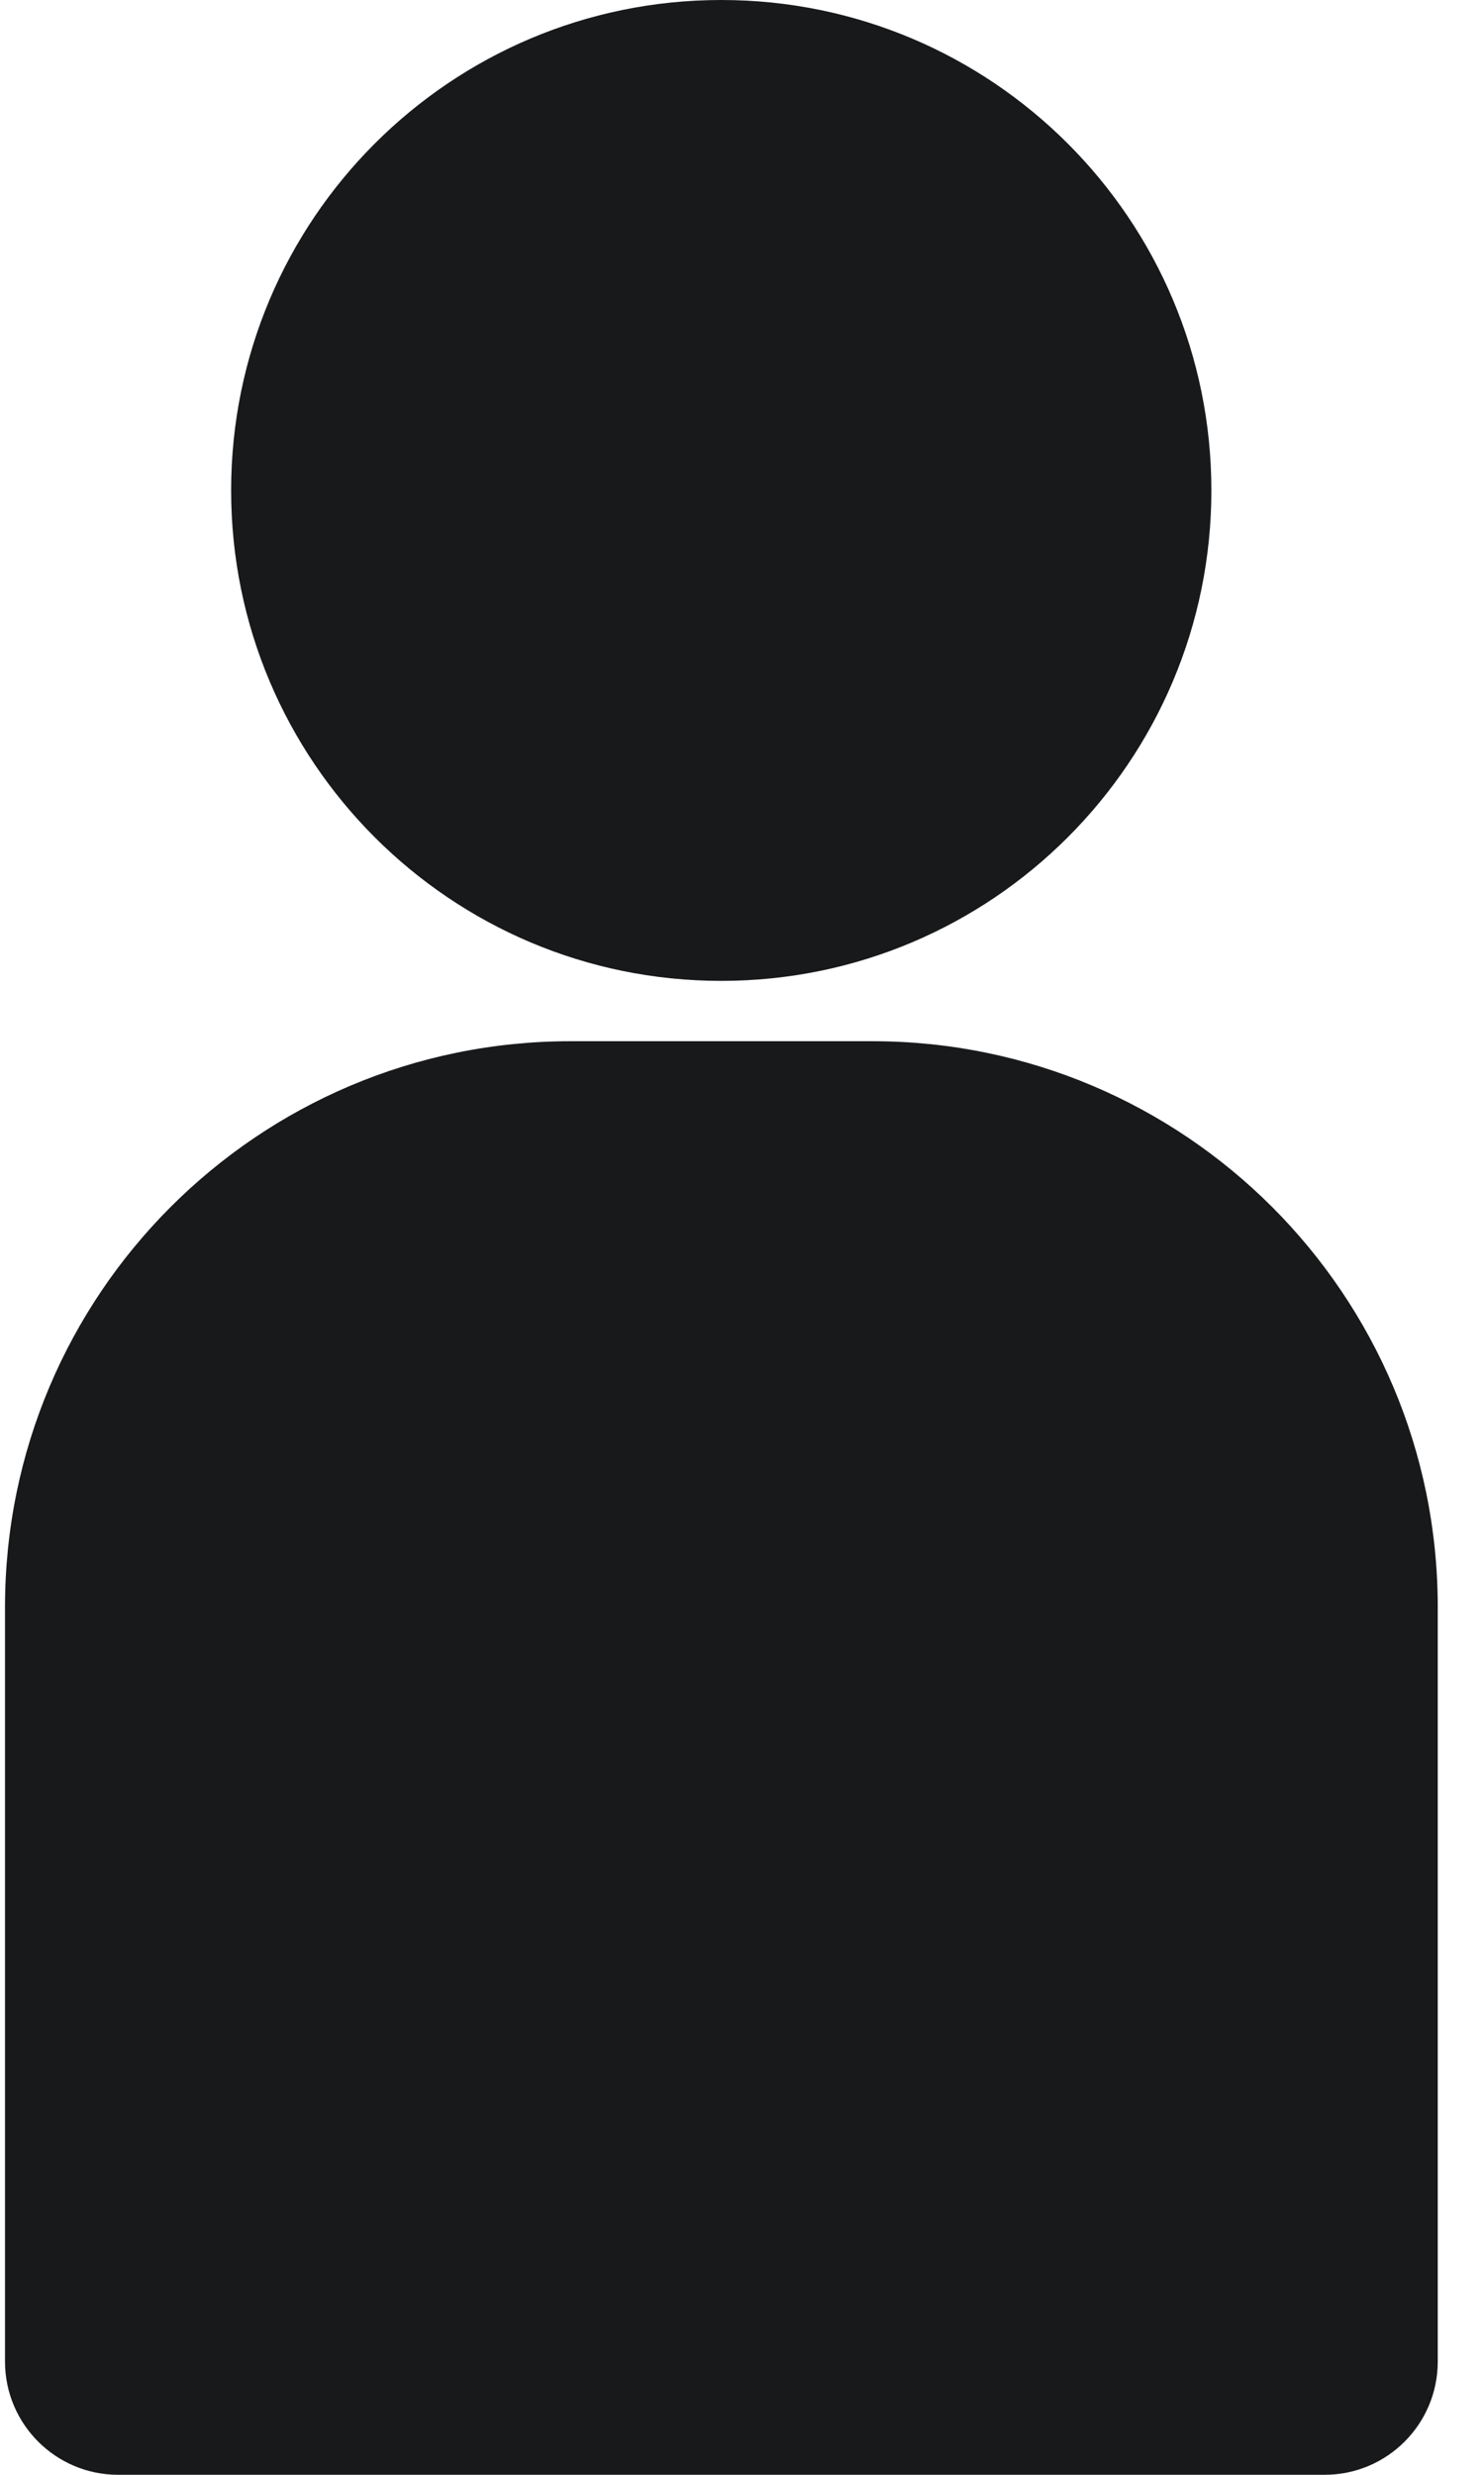 <svg width="24" height="40" viewBox="0 0 24 40" fill="none" xmlns="http://www.w3.org/2000/svg">
<path d="M11.665 15.854C16.043 15.854 19.591 12.305 19.591 7.927C19.591 3.549 16.043 0 11.665 0C7.287 0 3.738 3.549 3.738 7.927C3.738 12.305 7.287 15.854 11.665 15.854Z" fill="#18191B"/>
<path fill-rule="evenodd" clip-rule="evenodd" d="M23.252 25.975C23.252 20.924 19.157 16.829 14.106 16.829H9.228C4.176 16.829 0.081 20.924 0.081 25.975V38.17C0.081 39.18 0.901 40 1.911 40H21.423C22.433 40 23.252 39.18 23.252 38.17V25.975Z" fill="#18191B"/>
</svg>
